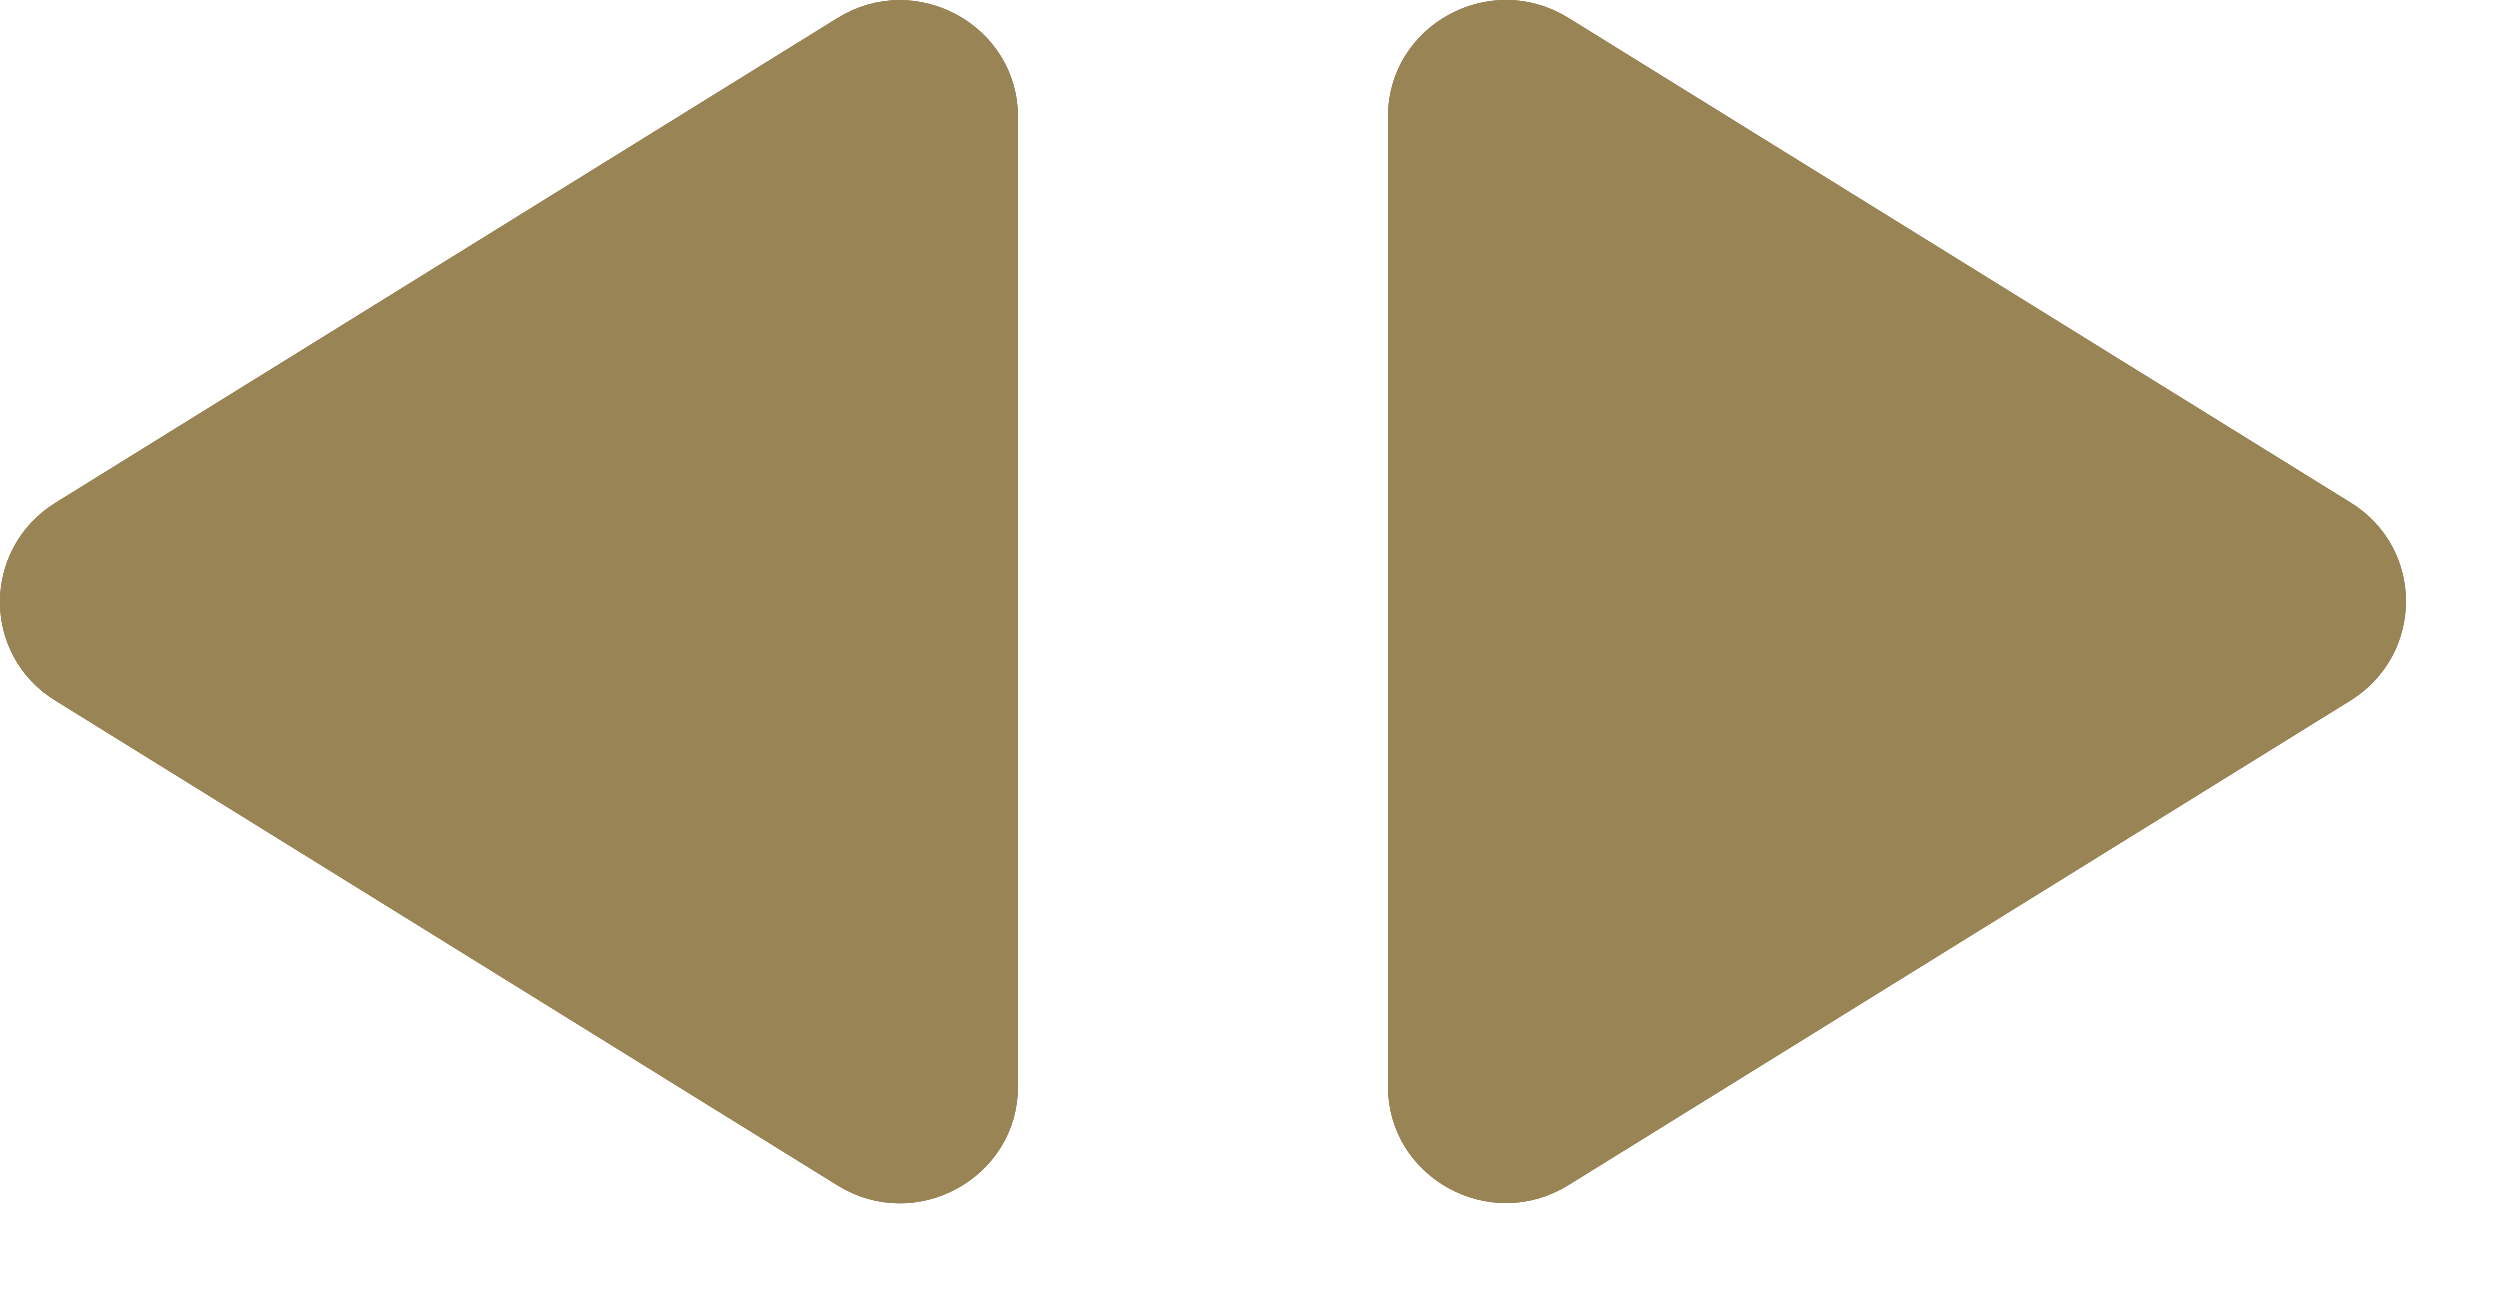 <svg width="19" height="10" viewBox="0 0 19 10" fill="none" xmlns="http://www.w3.org/2000/svg">
<path d="M10.549 4.753C10.549 5.323 10.549 4.556 10.549 6.196C10.549 7.835 10.549 8.256 10.549 8.256C10.549 8.952 11.325 9.377 11.922 9.005L17.864 5.323C18.425 4.973 18.425 4.166 17.864 3.82L11.922 0.138C11.325 -0.234 10.549 0.191 10.549 0.887C10.549 0.887 10.549 1.079 10.549 2.659C10.549 4.24 10.549 4.184 10.549 4.753Z" fill="#998455"/>
<path d="M10.549 4.753C10.549 5.323 10.549 4.556 10.549 6.196C10.549 7.835 10.549 8.256 10.549 8.256C10.549 8.952 11.325 9.377 11.922 9.005L17.864 5.323C18.425 4.973 18.425 4.166 17.864 3.82L11.922 0.138C11.325 -0.234 10.549 0.191 10.549 0.887C10.549 0.887 10.549 1.079 10.549 2.659C10.549 4.24 10.549 4.184 10.549 4.753Z" fill="#998455"/>
<path d="M10.549 4.753C10.549 5.323 10.549 4.556 10.549 6.196C10.549 7.835 10.549 8.256 10.549 8.256C10.549 8.952 11.325 9.377 11.922 9.005L17.864 5.323C18.425 4.973 18.425 4.166 17.864 3.82L11.922 0.138C11.325 -0.234 10.549 0.191 10.549 0.887C10.549 0.887 10.549 1.079 10.549 2.659C10.549 4.24 10.549 4.184 10.549 4.753Z" fill="#998455"/>
<path d="M7.736 4.391C7.736 3.822 7.736 4.588 7.736 2.949C7.736 1.31 7.736 0.888 7.736 0.888C7.736 0.193 6.96 -0.233 6.363 0.139L0.421 3.822C-0.14 4.172 -0.14 4.979 0.421 5.324L6.363 9.007C6.96 9.379 7.736 8.953 7.736 8.258C7.736 8.258 7.736 8.065 7.736 6.485C7.736 4.905 7.736 4.96 7.736 4.391Z" fill="#998455"/>
<path d="M7.736 4.391C7.736 3.822 7.736 4.588 7.736 2.949C7.736 1.31 7.736 0.888 7.736 0.888C7.736 0.193 6.96 -0.233 6.363 0.139L0.421 3.822C-0.14 4.172 -0.14 4.979 0.421 5.324L6.363 9.007C6.96 9.379 7.736 8.953 7.736 8.258C7.736 8.258 7.736 8.065 7.736 6.485C7.736 4.905 7.736 4.96 7.736 4.391Z" fill="#998455"/>
<path d="M7.736 4.391C7.736 3.822 7.736 4.588 7.736 2.949C7.736 1.31 7.736 0.888 7.736 0.888C7.736 0.193 6.96 -0.233 6.363 0.139L0.421 3.822C-0.14 4.172 -0.14 4.979 0.421 5.324L6.363 9.007C6.96 9.379 7.736 8.953 7.736 8.258C7.736 8.258 7.736 8.065 7.736 6.485C7.736 4.905 7.736 4.96 7.736 4.391Z" fill="#998455"/>
</svg> 